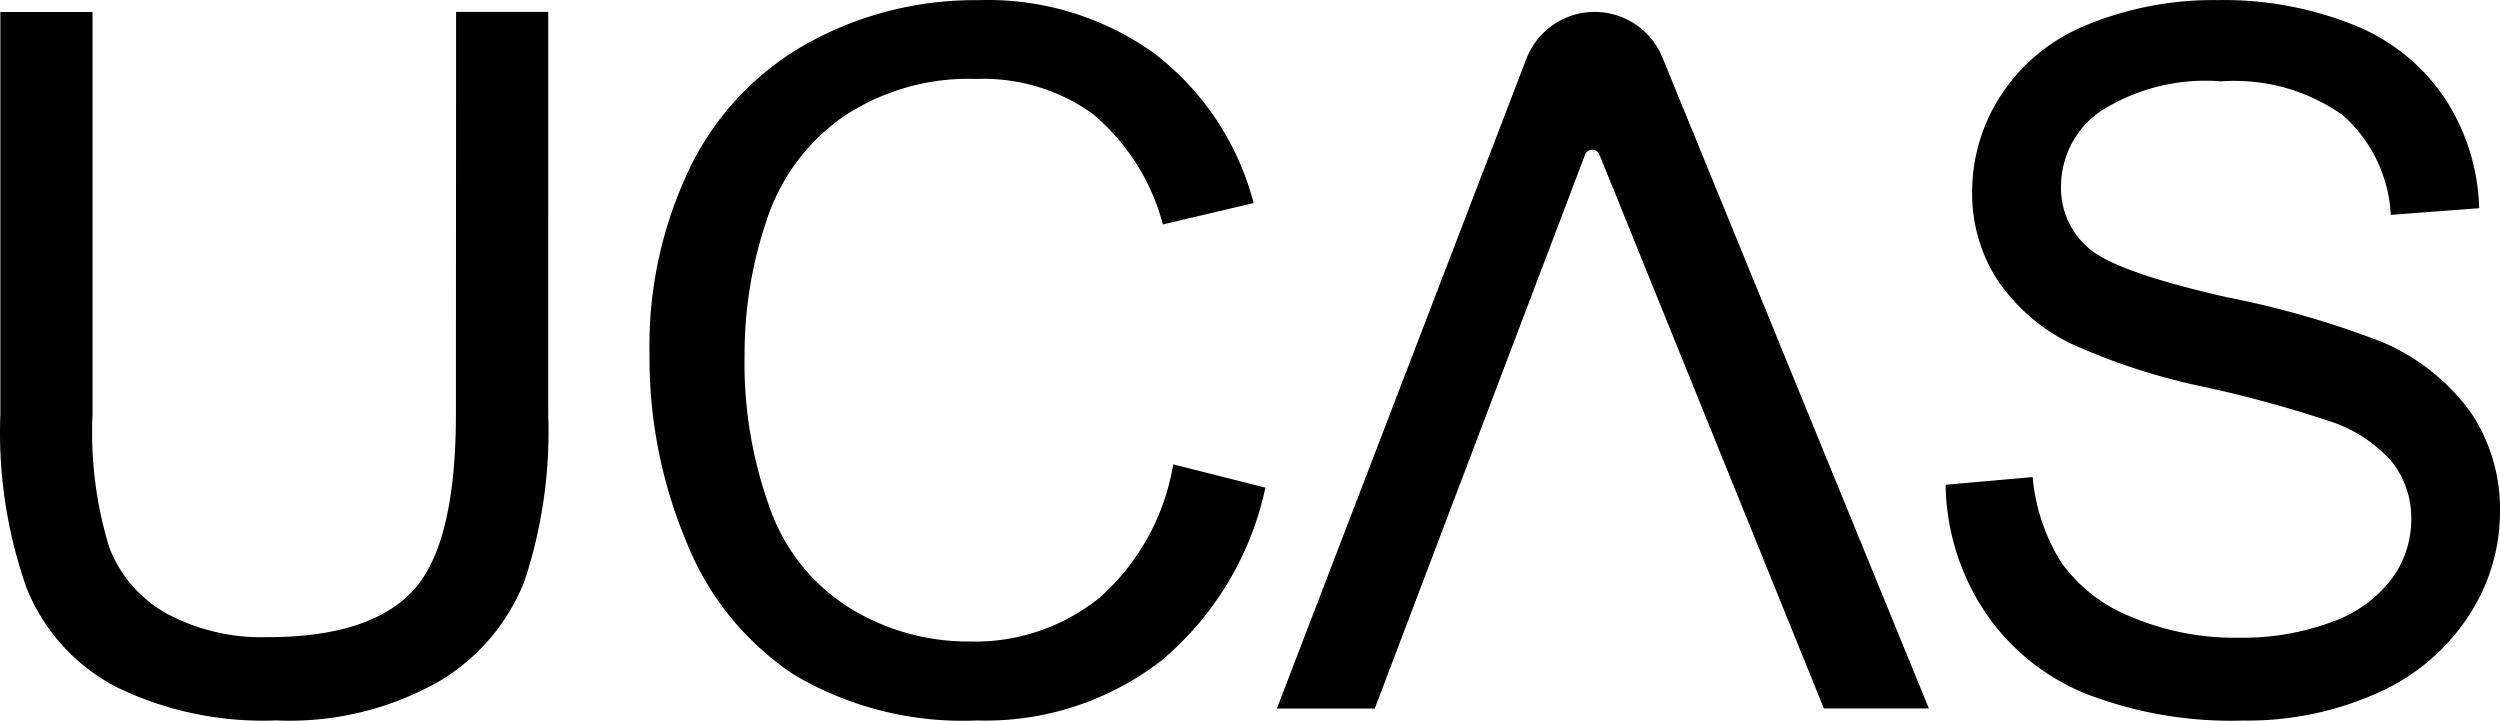 <svg xmlns="http://www.w3.org/2000/svg" width="259.713" height="74.877" viewBox="0 0 259.713 74.877">
  <path id="ucas" d="M47.376,1.237h9.572V43.051a49.489,49.489,0,0,1-2.469,17.33,21.139,21.139,0,0,1-8.921,10.439,31.56,31.56,0,0,1-16.9,4.024,34.785,34.785,0,0,1-16.626-3.494A20.011,20.011,0,0,1,2.8,61.2,48.391,48.391,0,0,1,.034,43.061V1.252H9.611V43a40.686,40.686,0,0,0,1.747,13.9,13.306,13.306,0,0,0,6.011,6.877A20.9,20.9,0,0,0,27.81,66.194q10.563,0,15.056-4.79T47.359,43Zm74.5,47.006,9.577,2.419a32.244,32.244,0,0,1-10.838,17.994,29.875,29.875,0,0,1-19.127,6.193,34.388,34.388,0,0,1-19.032-4.765A29.75,29.75,0,0,1,71.3,56.285,49.237,49.237,0,0,1,67.472,36.9a42.633,42.633,0,0,1,4.321-19.719A29.6,29.6,0,0,1,84.086,4.389,35.908,35.908,0,0,1,101.646.021,29.653,29.653,0,0,1,119.912,5.55,28.7,28.7,0,0,1,130.23,21.1l-9.43,2.221a22.347,22.347,0,0,0-7.306-11.5,19.442,19.442,0,0,0-12.058-3.614A23.388,23.388,0,0,0,87.488,12.2a21.127,21.127,0,0,0-7.87,10.746,43.212,43.212,0,0,0-2.271,13.9,44.153,44.153,0,0,0,2.691,16.12A20.048,20.048,0,0,0,88.4,63.246a23.463,23.463,0,0,0,12.293,3.4,20.6,20.6,0,0,0,13.631-4.63,23.767,23.767,0,0,0,7.553-13.773Zm42.785-32.169L142.813,73.607H132.644l25.924-67.5a7.6,7.6,0,0,1,14.121-.153L200.377,73.6H189.469L166.139,16.038a.8.8,0,0,0-1.478.025Zm37.453,34.291,9.046-.8a19.929,19.929,0,0,0,3,8.911,16.319,16.319,0,0,0,7.283,5.629,27.636,27.636,0,0,0,11.107,2.147,26.638,26.638,0,0,0,9.65-1.62,13.424,13.424,0,0,0,6.24-4.468,10.361,10.361,0,0,0,2.049-6.2,9.425,9.425,0,0,0-1.974-5.948,14.612,14.612,0,0,0-6.517-4.258,126.848,126.848,0,0,0-12.885-3.532A65.961,65.961,0,0,1,215.131,35.7a19.606,19.606,0,0,1-7.715-6.739,16.521,16.521,0,0,1-2.543-9.008A18.384,18.384,0,0,1,207.984,9.72a19.252,19.252,0,0,1,9.081-7.236A34.445,34.445,0,0,1,230.345.016a36.24,36.24,0,0,1,14.193,2.591,20.468,20.468,0,0,1,9.453,7.628,21.905,21.905,0,0,1,3.554,11.4l-9.183.691a14.817,14.817,0,0,0-5.01-10.376,19.5,19.5,0,0,0-12.61-3.494,20.236,20.236,0,0,0-12.662,3.192,9.542,9.542,0,0,0-3.976,7.675,8.237,8.237,0,0,0,2.8,6.4q2.766,2.514,14.44,5.159a95.267,95.267,0,0,1,16.02,4.615,21.94,21.94,0,0,1,9.33,7.381,17.972,17.972,0,0,1,3.013,10.294A19.694,19.694,0,0,1,256.4,64.067a21.783,21.783,0,0,1-9.485,7.96,33.14,33.14,0,0,1-13.948,2.831,41.654,41.654,0,0,1-16.474-2.863,23.063,23.063,0,0,1-10.416-8.616,24.461,24.461,0,0,1-3.961-13.024Z" transform="translate(0.004 -0.004)"/>
</svg>
